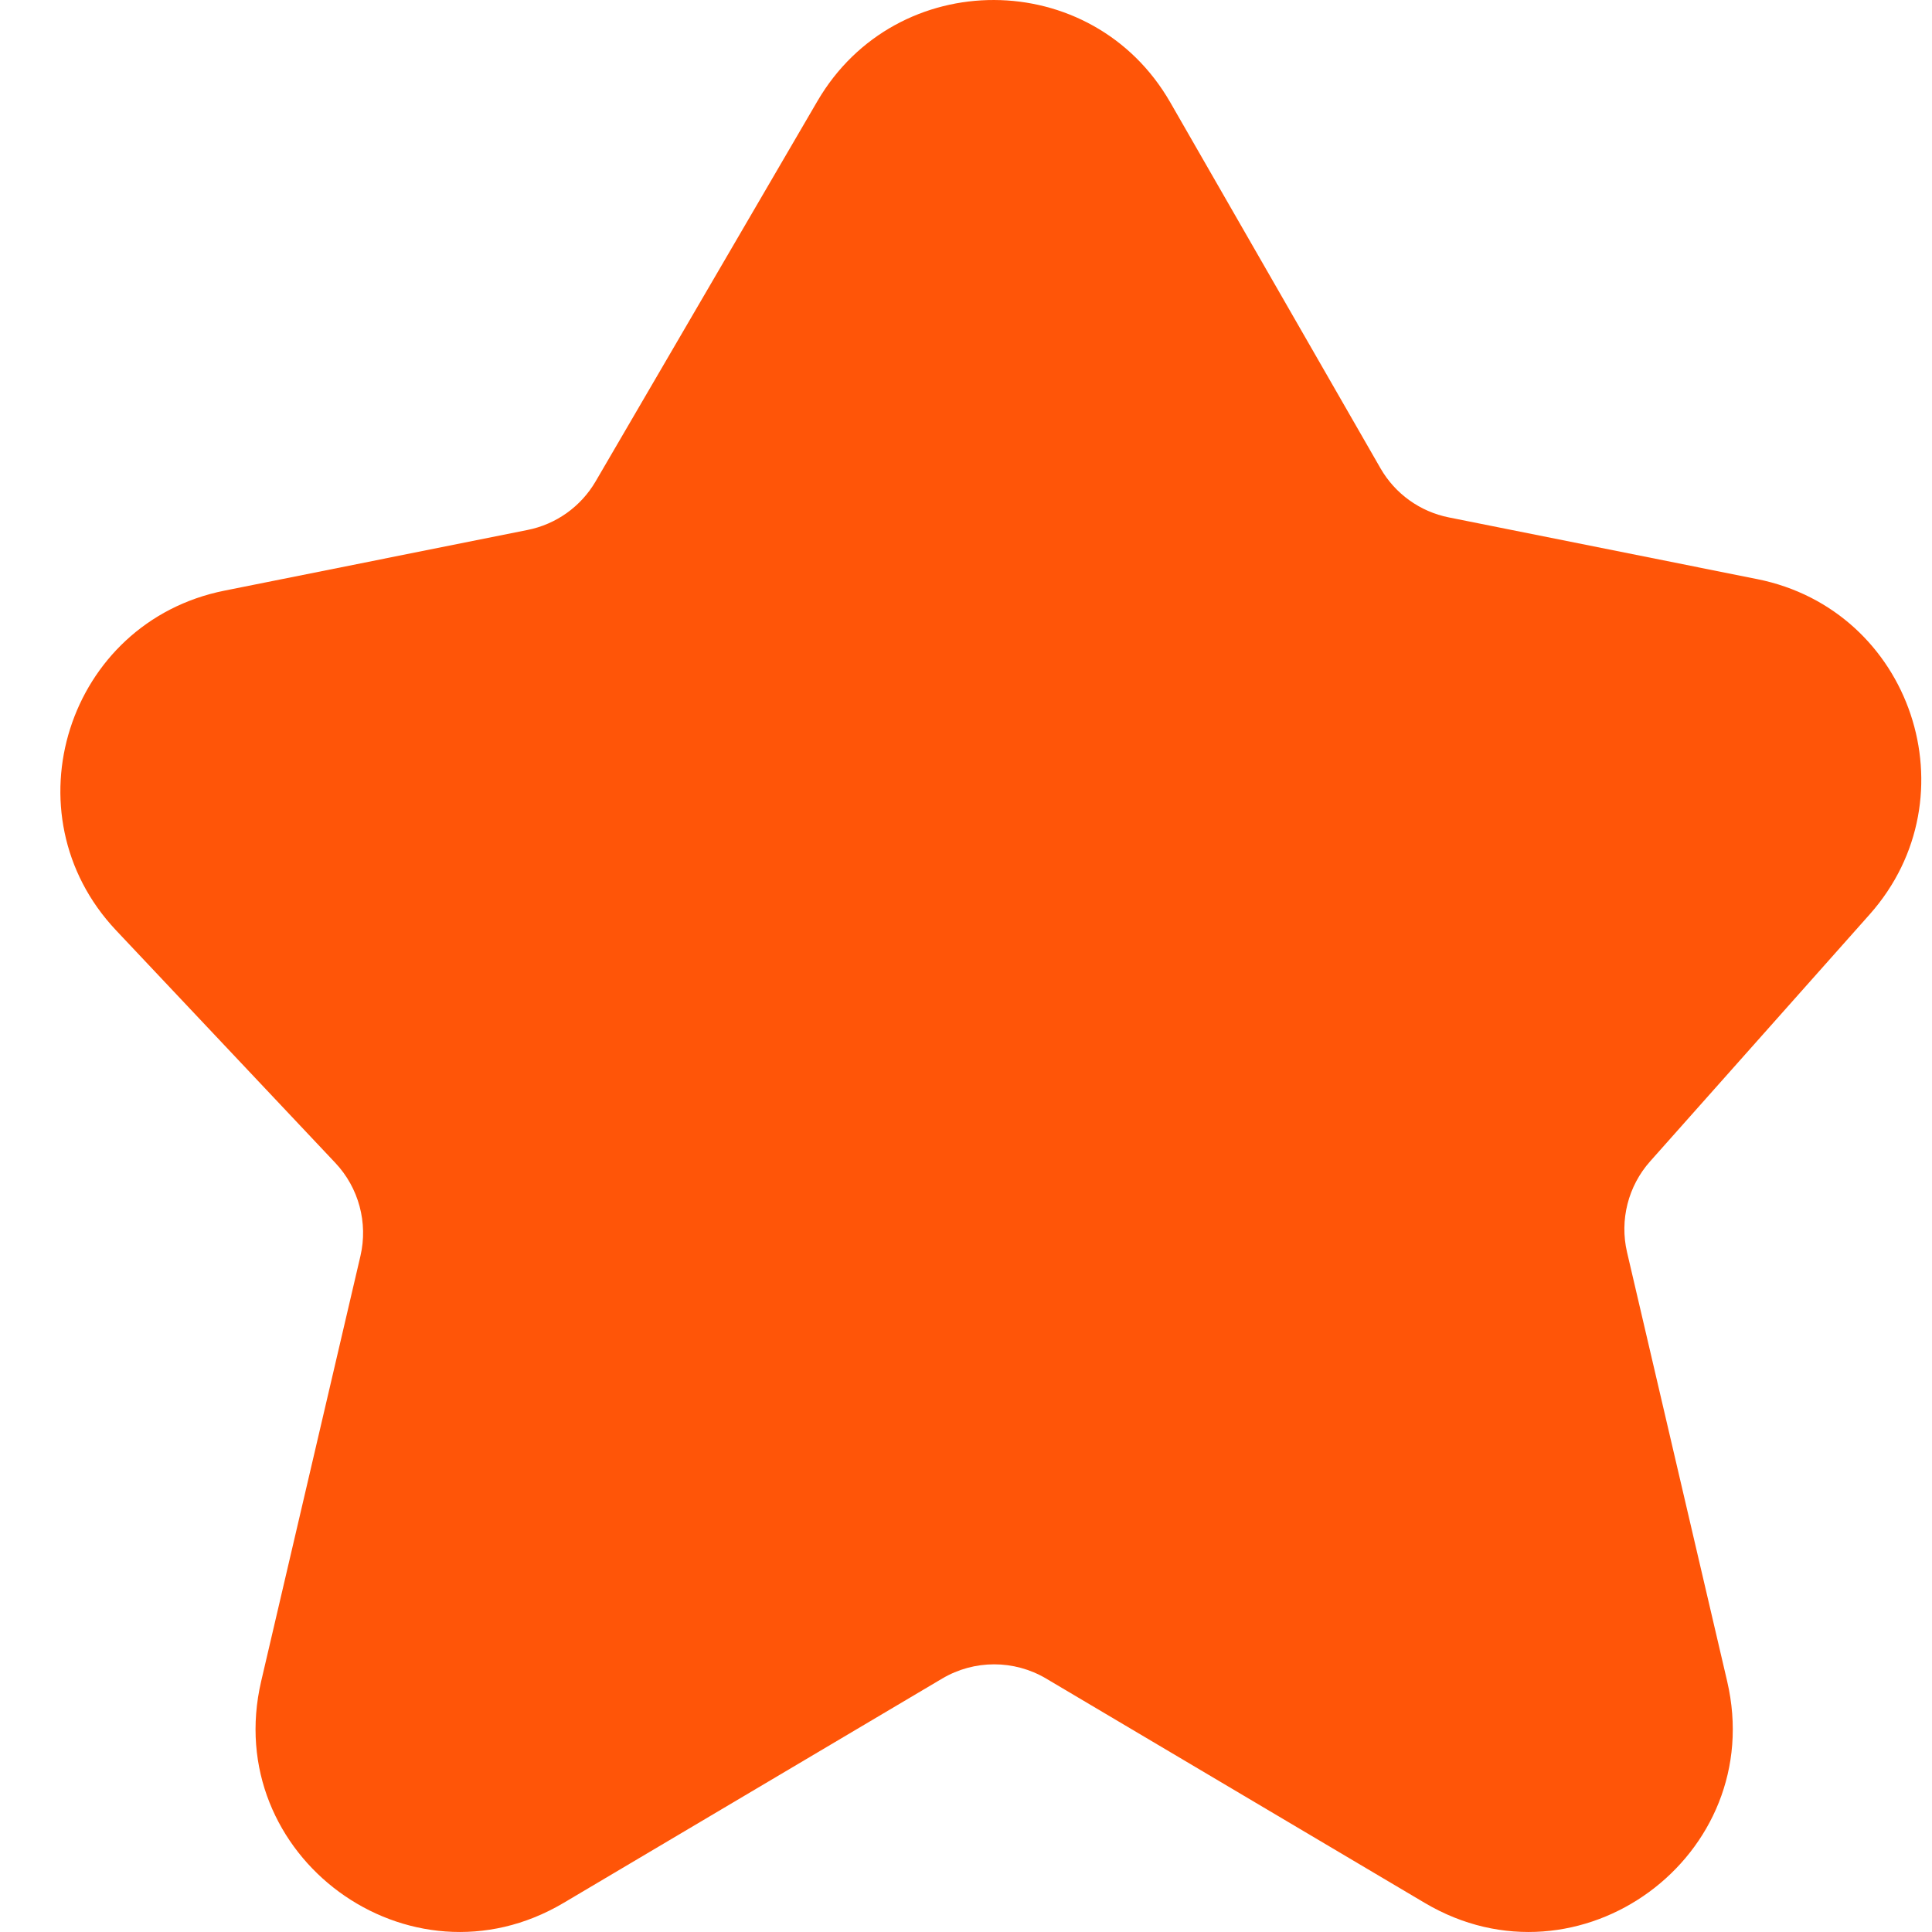 <svg width="32" height="32" viewBox="0 0 32 32" fill="none" xmlns="http://www.w3.org/2000/svg">
<path d="M13.539 1.675C14.847 -0.567 18.09 -0.556 19.383 1.695L22.865 7.756C23.107 8.178 23.52 8.475 23.998 8.57L29.105 9.592C31.663 10.103 32.699 13.197 30.967 15.146L27.331 19.236C26.967 19.645 26.824 20.207 26.949 20.741L28.607 27.846C29.283 30.742 26.156 33.034 23.598 31.518L17.327 27.802C16.796 27.488 16.137 27.488 15.606 27.802L9.335 31.518C6.777 33.034 3.65 30.742 4.326 27.846L5.97 20.803C6.098 20.252 5.942 19.673 5.554 19.261L1.923 15.41C0.103 13.48 1.117 10.303 3.717 9.783L8.737 8.778C9.211 8.684 9.621 8.391 9.865 7.974L13.539 1.675Z" fill="#FF5508"/>
</svg>

